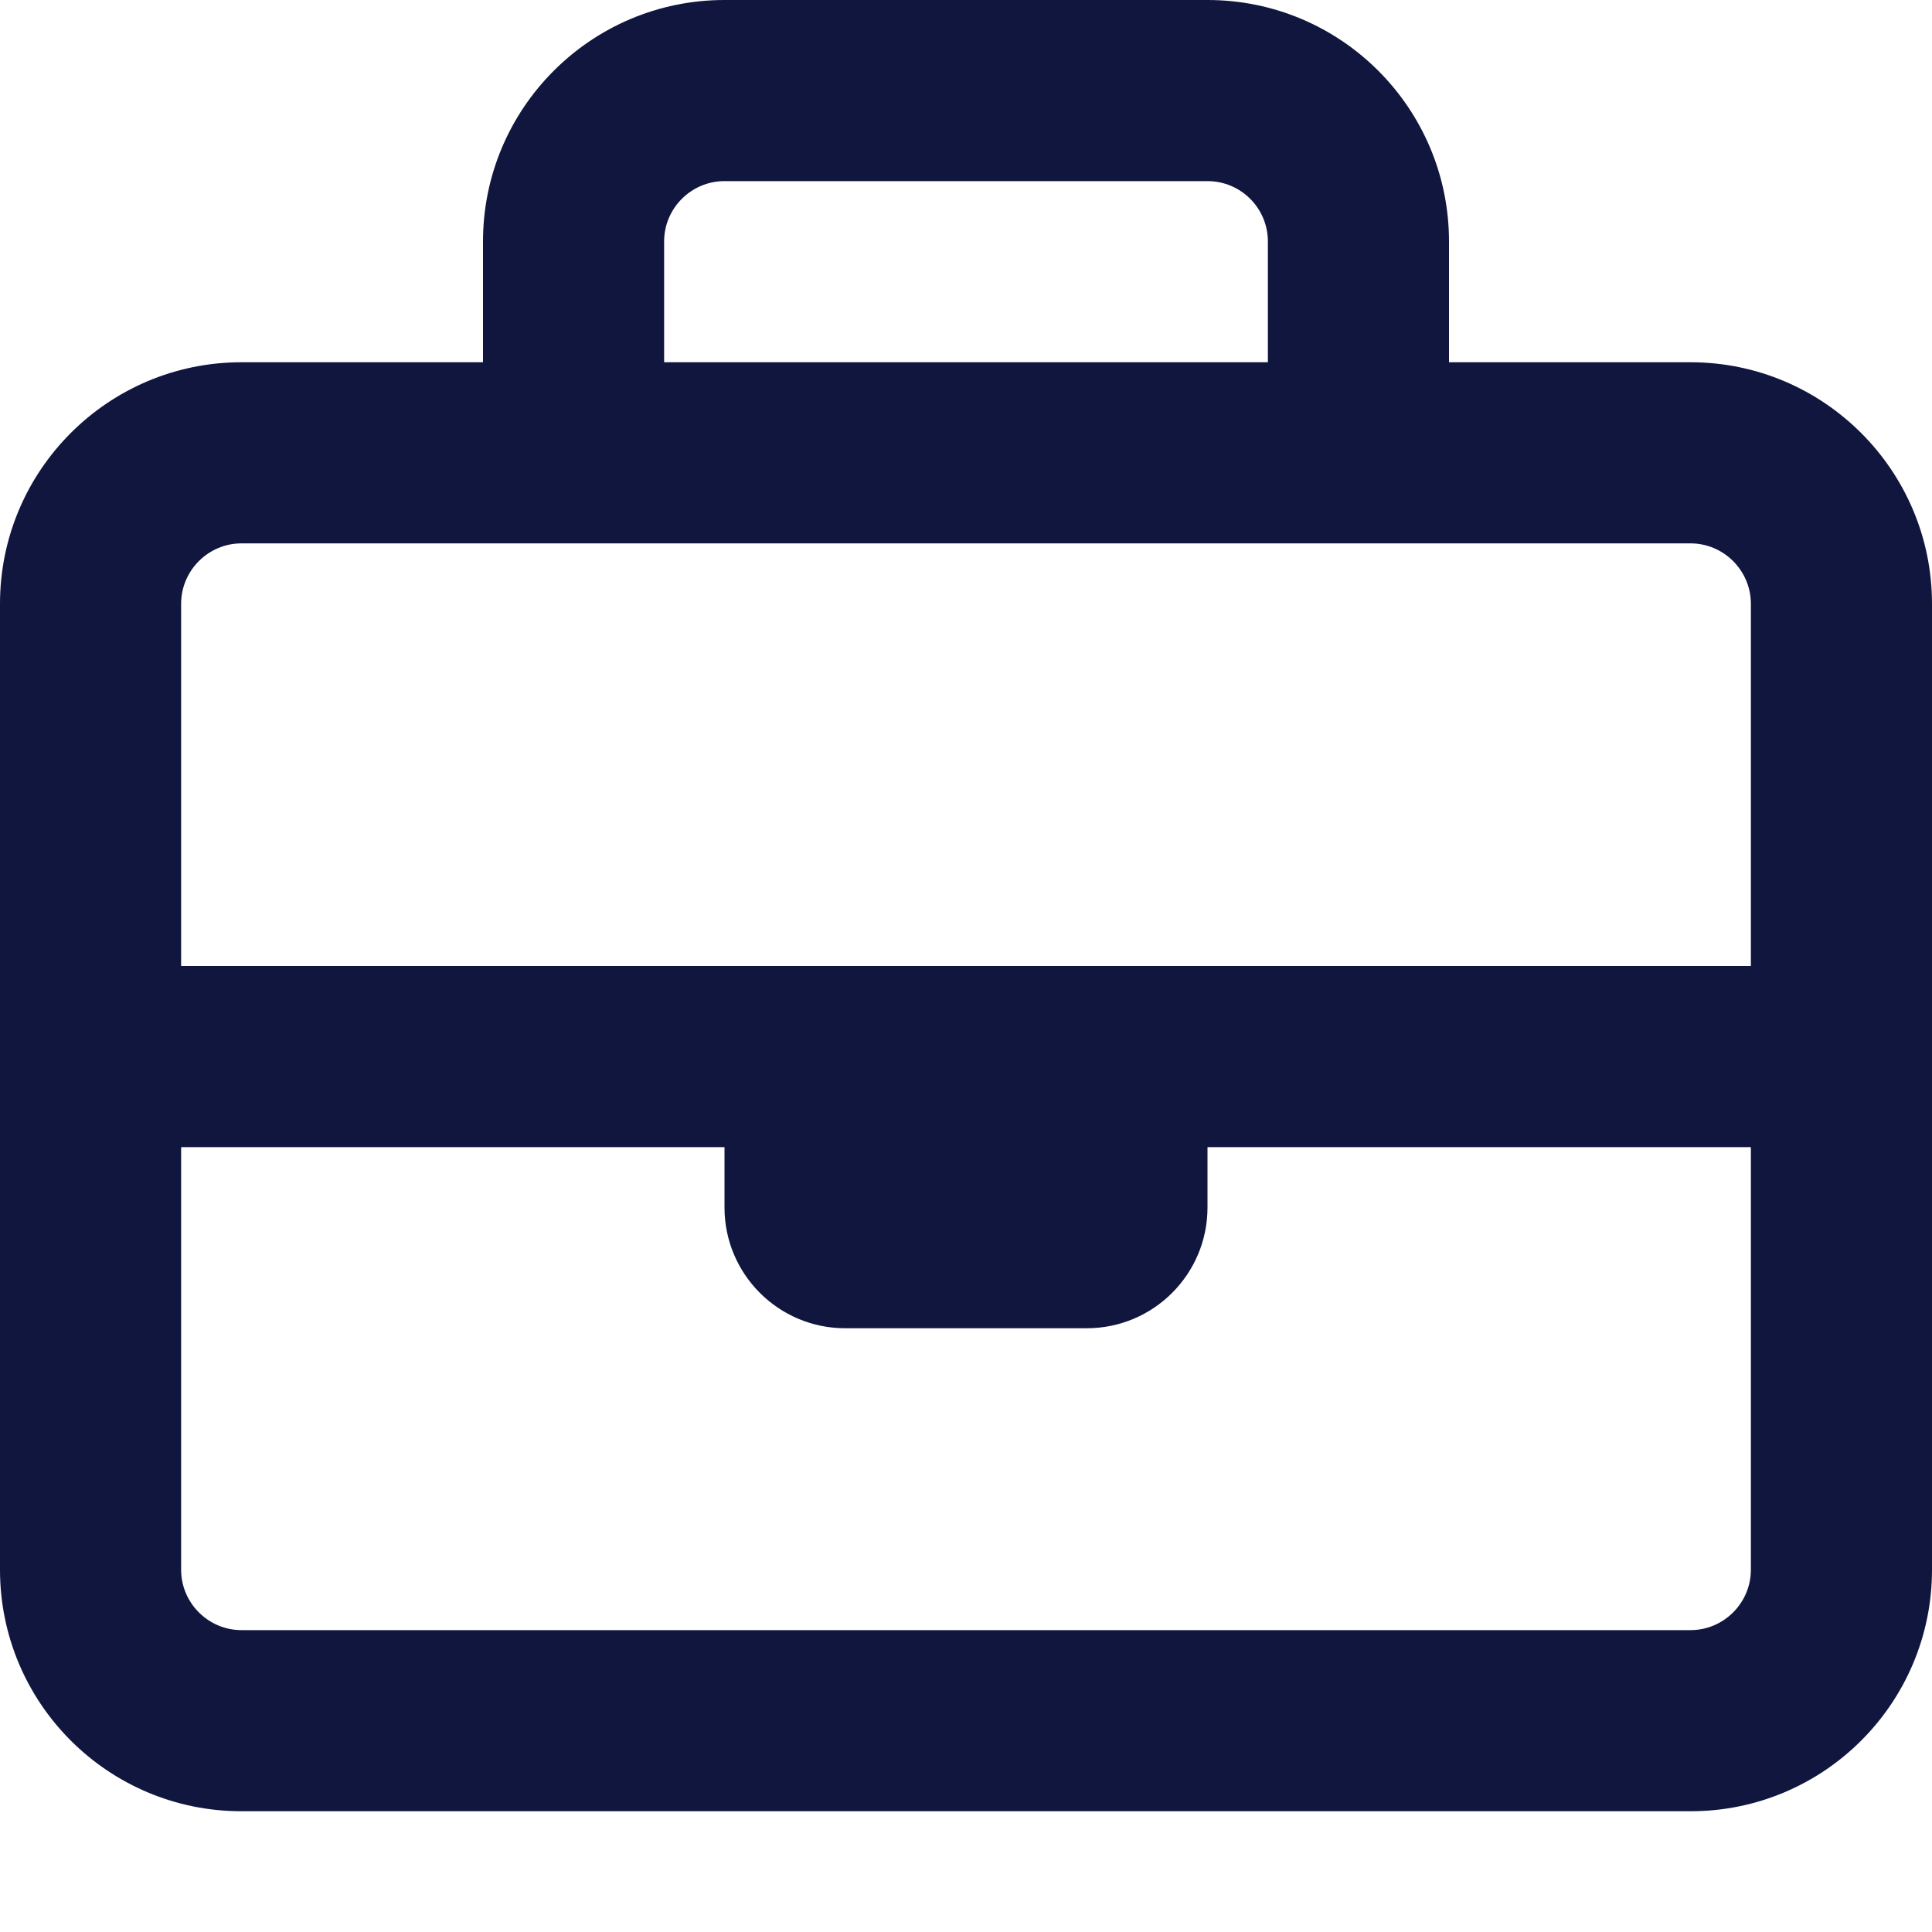 <svg xmlns="http://www.w3.org/2000/svg" viewBox="0 0 512 512" fill="#11163F"><path d="M448 96h-64V64c0-35.35-28.65-64-64-64H192C156.7 0 128 28.65 128 64v32H64C28.65 96 0 124.7 0 160v256c0 35.35 28.65 64 64 64h384c35.35 0 64-28.65 64-64V160C512 124.7 483.3 96 448 96zM192 48h128c8.837 0 16 7.163 16 16v32h-160V64C176 55.16 183.2 48 192 48zM64 144h384c8.8 0 16 7.2 16 16v96h-416V160C48 151.2 55.2 144 64 144zM448 432H64c-8.8 0-16-7.2-16-16V304H192V320c0 17.67 14.33 32 32 32h64c17.67 0 32-14.33 32-32V304h144V416C464 424.8 456.8 432 448 432z"/></svg>
